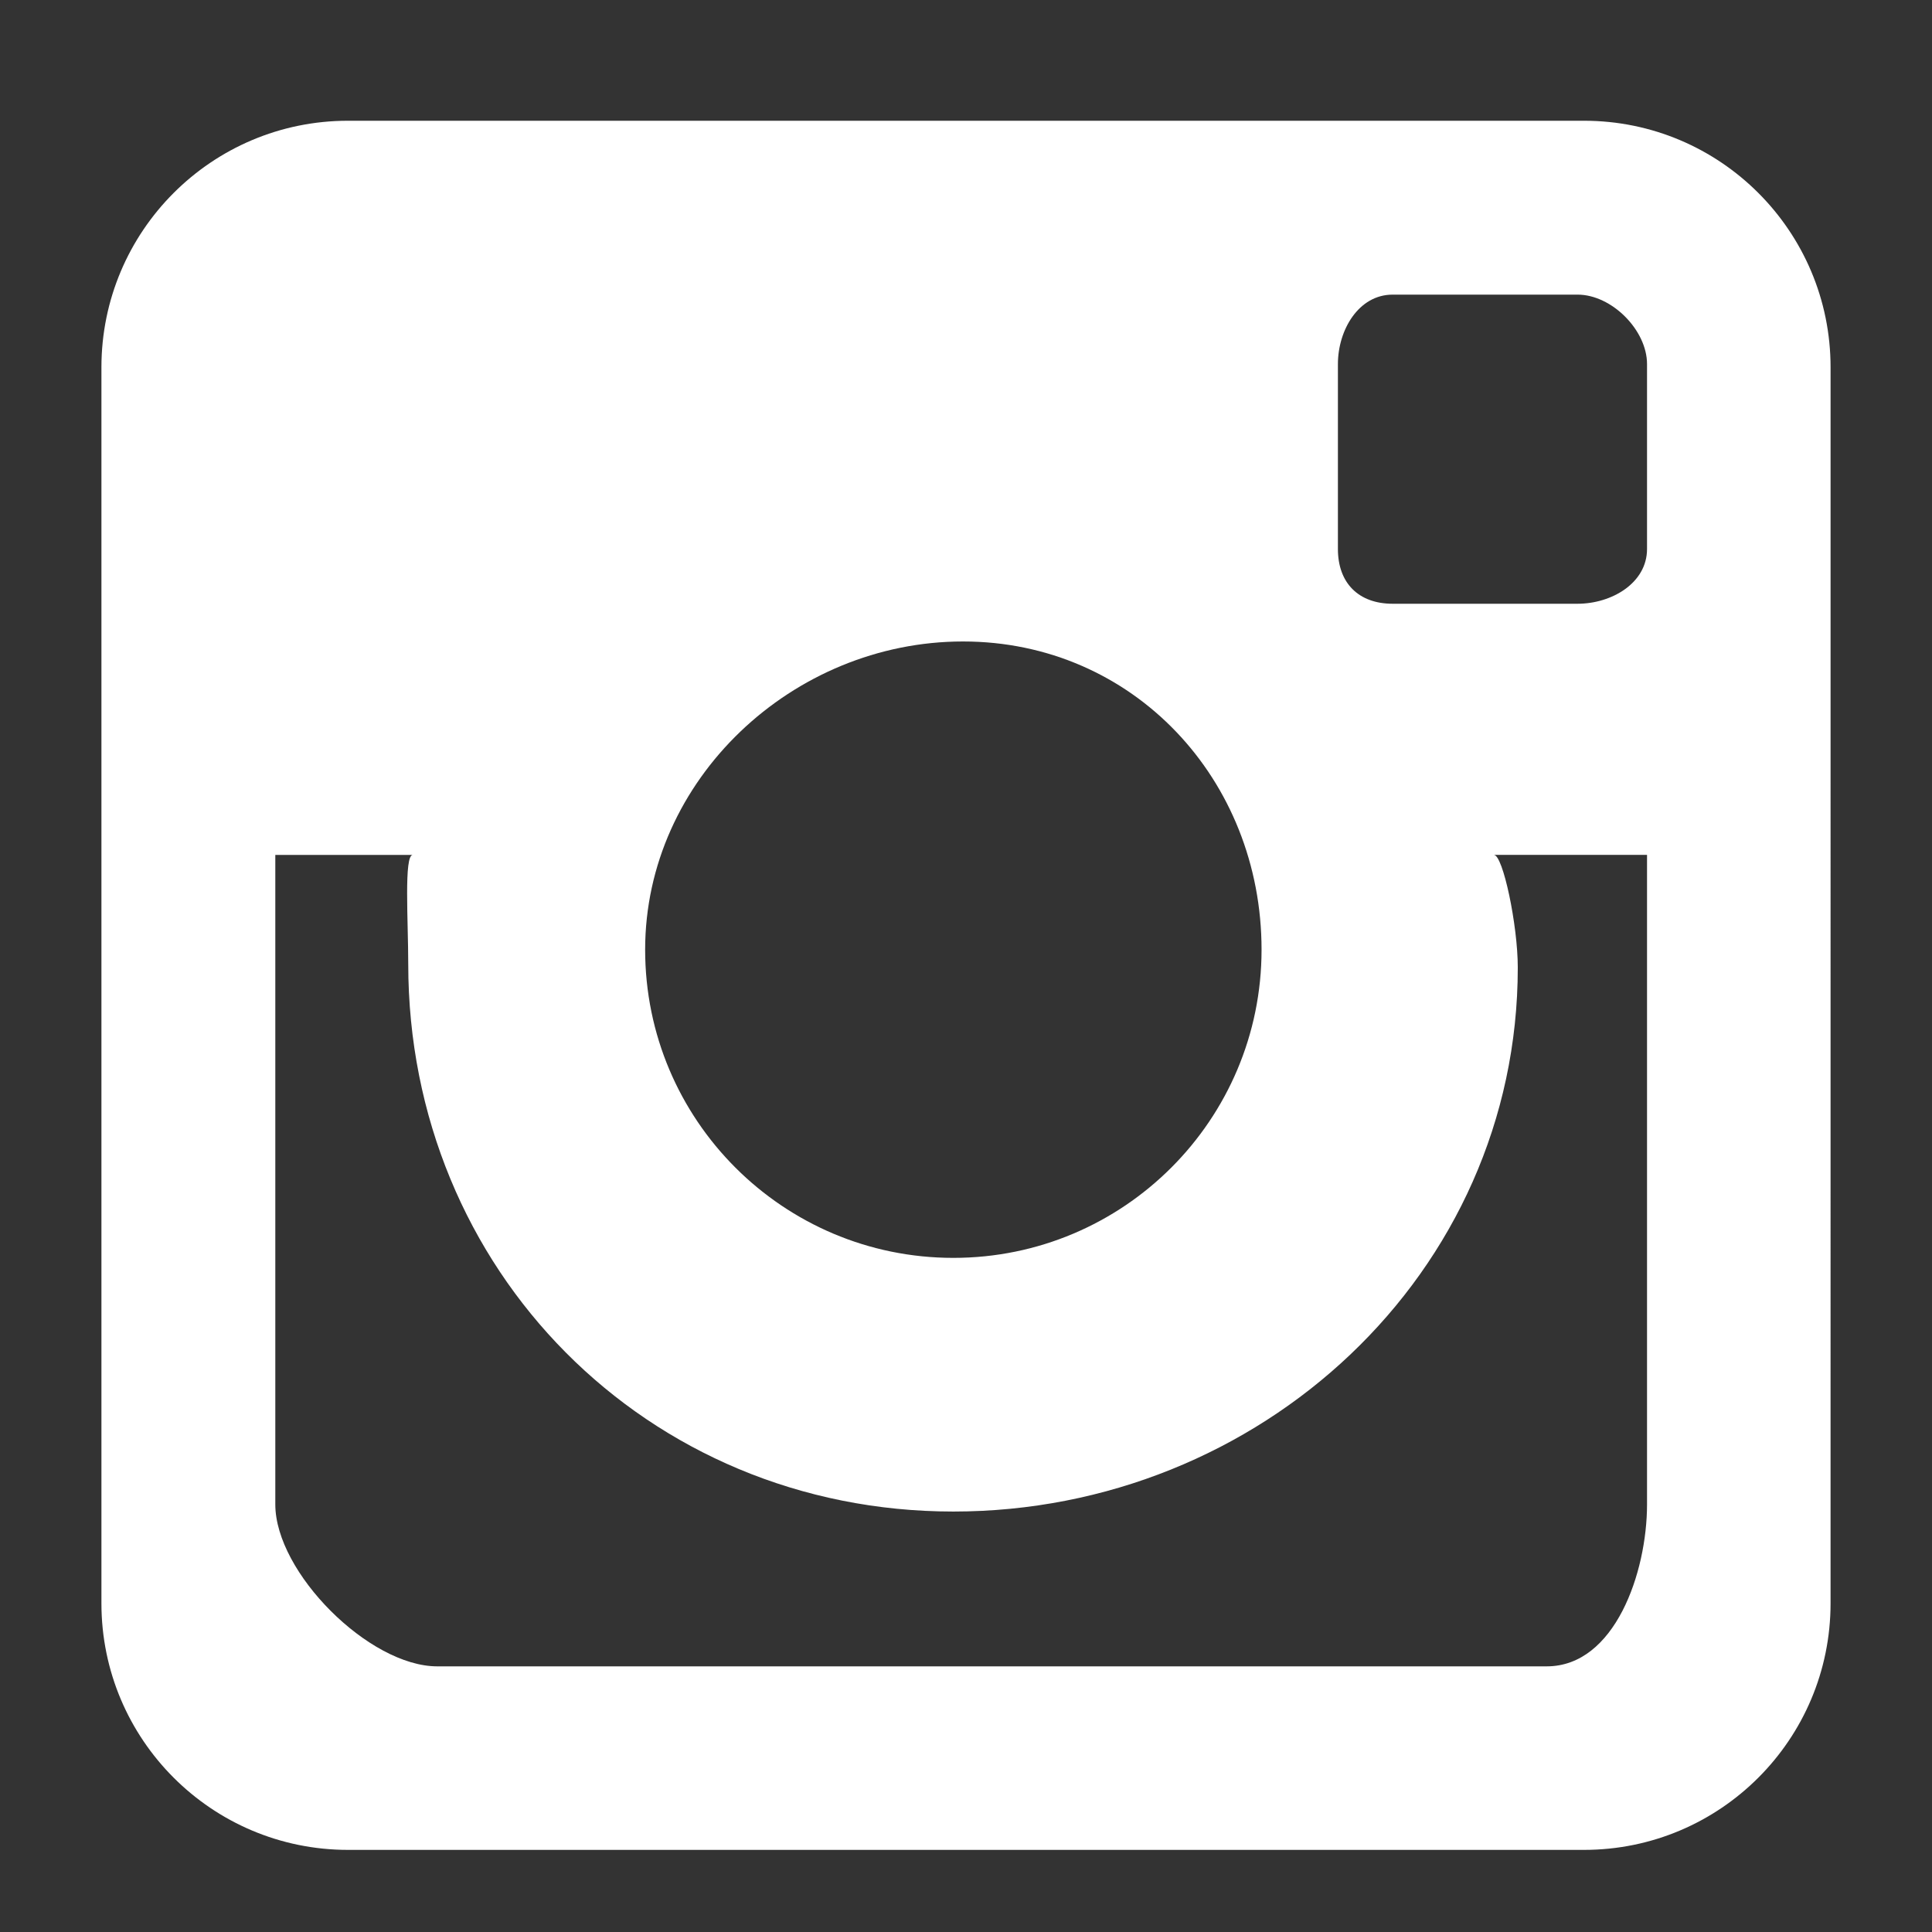 <?xml version="1.0" encoding="utf-8"?>
<!-- Generator: Adobe Illustrator 16.0.0, SVG Export Plug-In . SVG Version: 6.00 Build 0)  -->
<!DOCTYPE svg PUBLIC "-//W3C//DTD SVG 1.1//EN" "http://www.w3.org/Graphics/SVG/1.1/DTD/svg11.dtd">
<svg version="1.1" id="Layer_1" xmlns="http://www.w3.org/2000/svg" xmlns:xlink="http://www.w3.org/1999/xlink" x="0px" y="0px"
	 width="200px" height="200px" viewBox="0 0 200 200" enable-background="new 0 0 200 200" xml:space="preserve">
<rect x="0" y="0" width="200" height="200" fill="#333333" stroke="none"/>
<path fill="#FFFFFF" d="M189.5,38.024c0-14.097-11.428-25.524-25.523-25.524H36.023C21.927,12.5,10.5,23.928,10.5,38.024v127.951
	c0,14.099,11.427,25.524,25.523,25.524h127.954c14.097,0,25.522-11.429,25.522-25.524L189.5,38.024L189.5,38.024z M99.69,66.405
	c17.623,0,30.906,14.285,30.906,31.904c0,17.625-14.283,31.906-31.906,31.906c-17.622,0-31.905-14.281-31.905-31.906
	C66.785,80.69,82.068,66.405,99.69,66.405z M170.5,155.736c0,7.05-3.333,16.764-10.381,16.764H45.261
	c-7.047,0-16.761-9.714-16.761-16.764V88.5h14.232c-0.935,0-0.471,6.893-0.471,11.285c0,31.719,24.712,56.689,56.43,56.689
	c31.718,0,58.429-24.604,58.429-56.321c0-4.395-1.535-11.655-2.472-11.655H170.5V155.736z M170.5,56.833
	c0,3.524-3.663,5.667-7.189,5.667h-19.144c-3.526,0-5.667-2.143-5.667-5.667V37.69c0-3.524,2.141-7.19,5.667-7.19h19.144
	c3.526,0,7.189,3.666,7.189,7.19V56.833L170.5,56.833z"/>
</svg>
